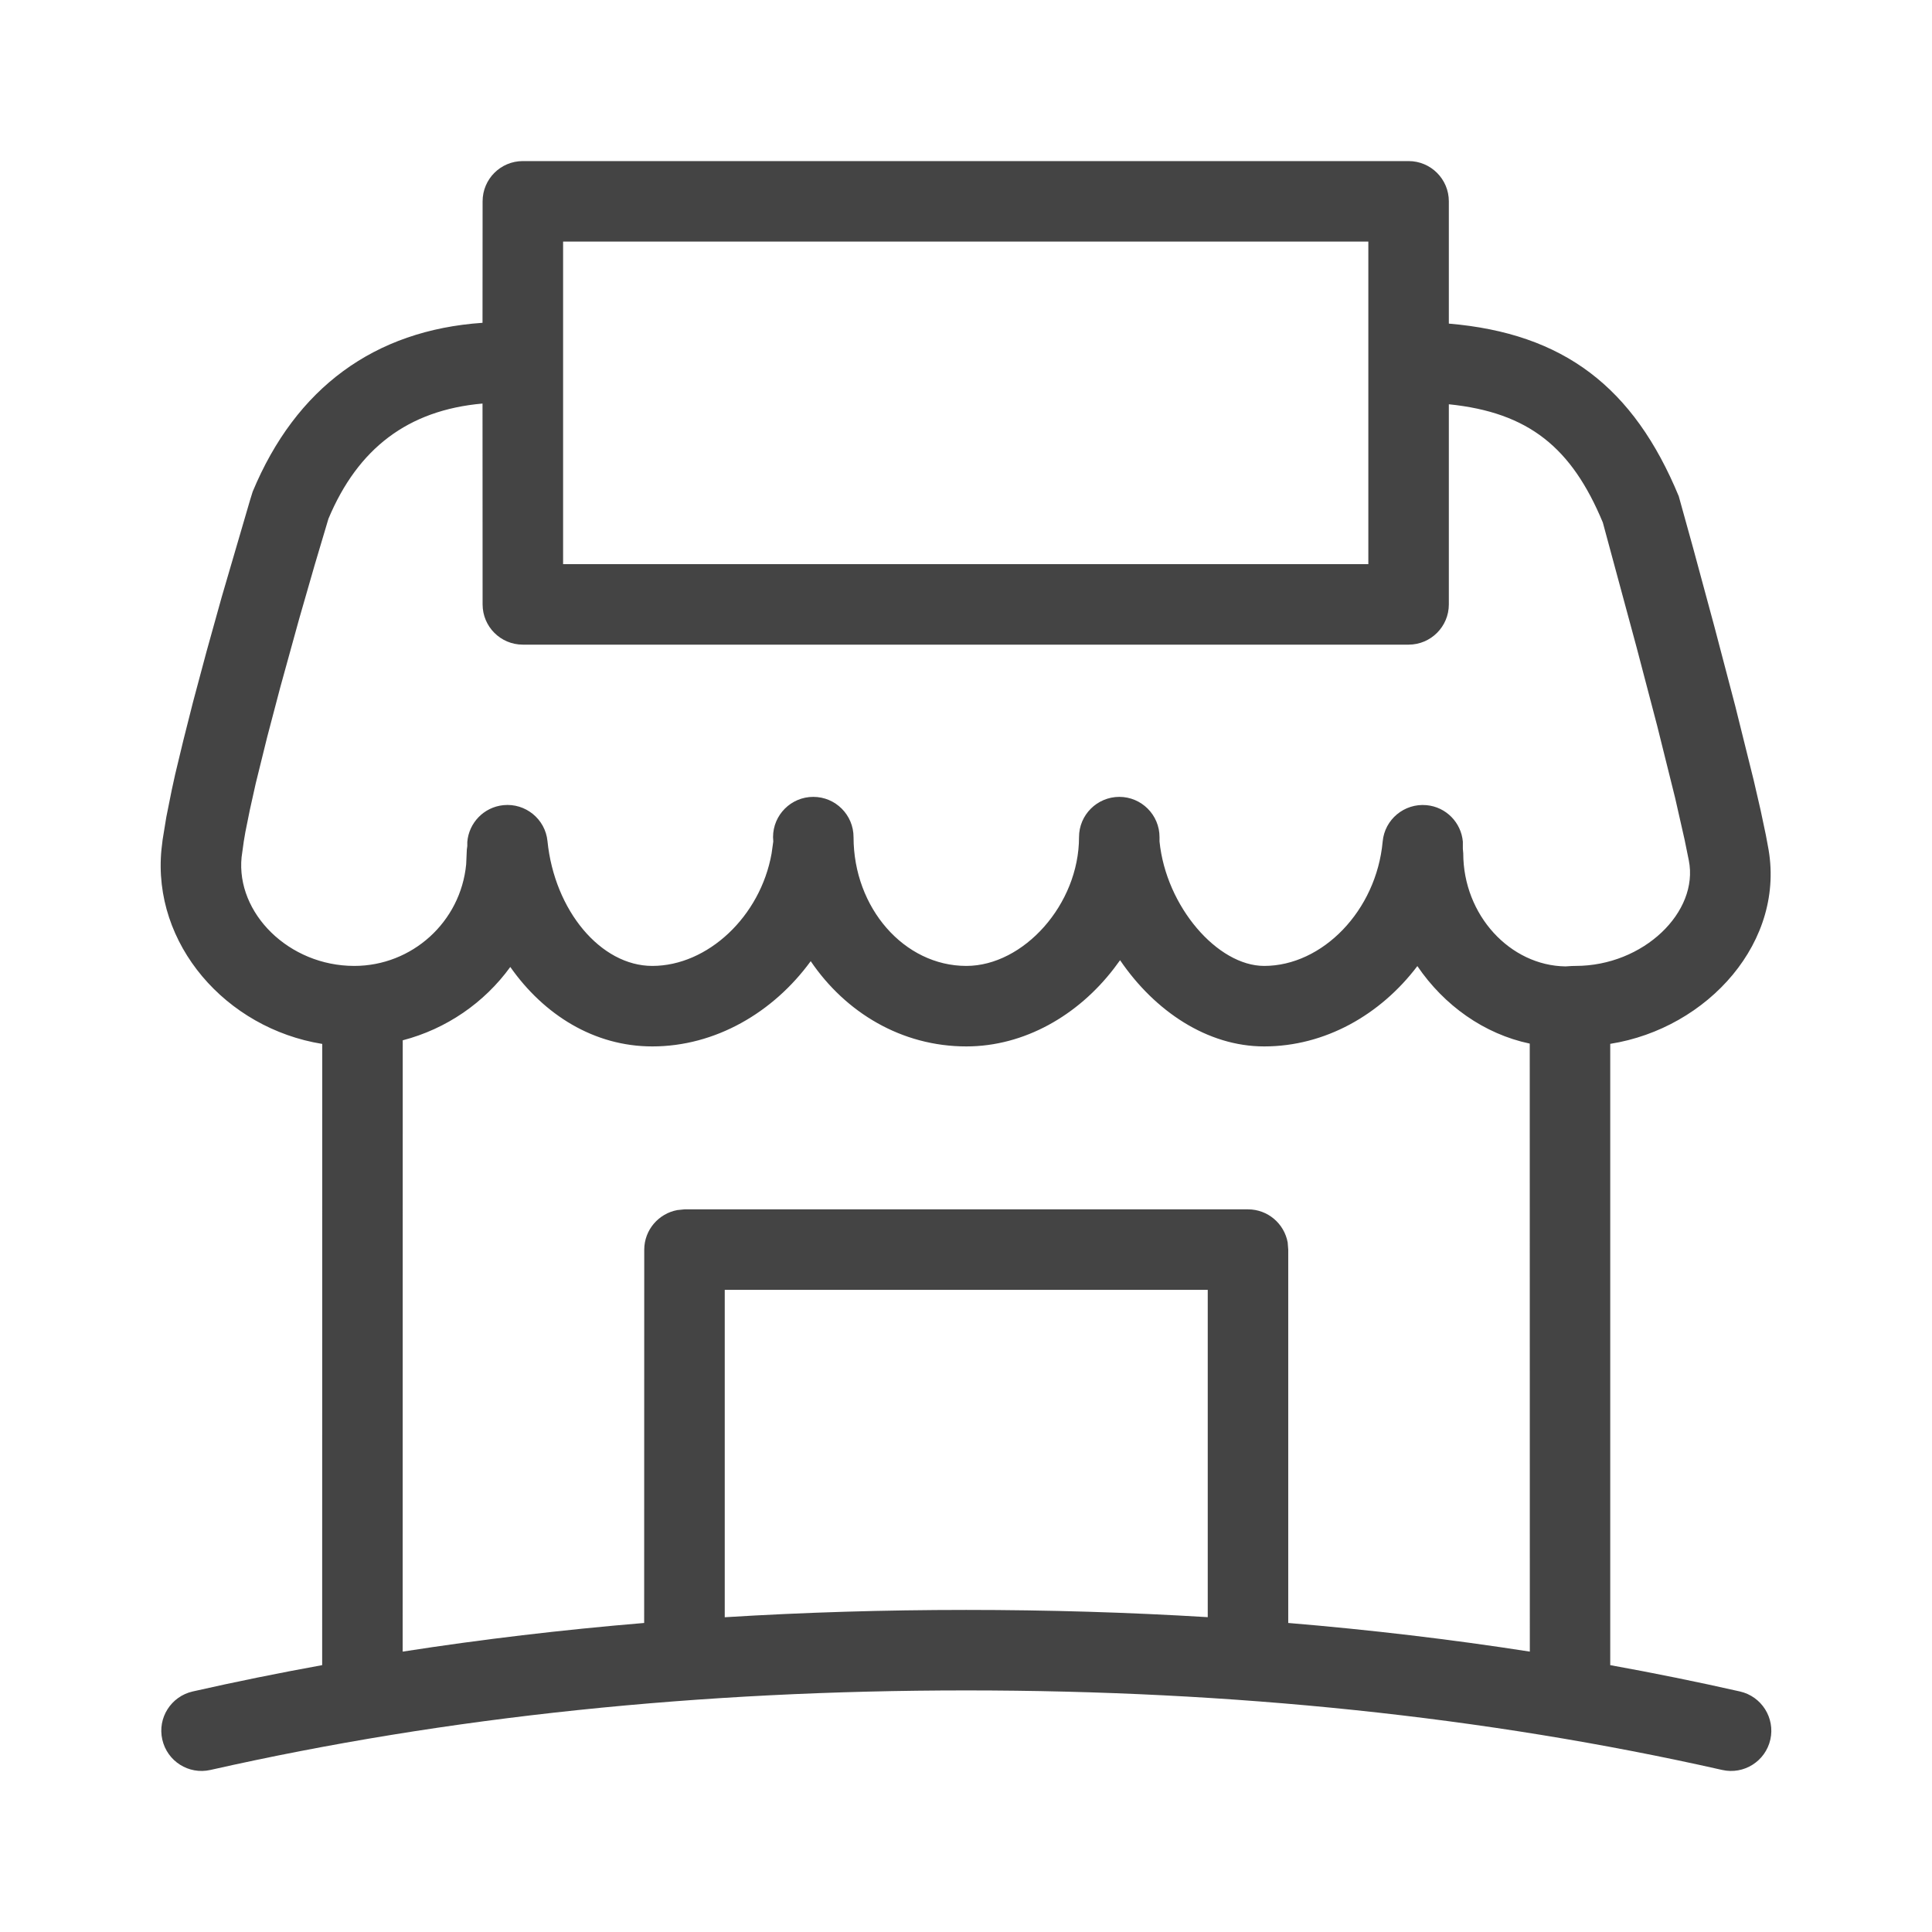 <svg width="24" height="24" viewBox="0 0 24 24" fill="none" xmlns="http://www.w3.org/2000/svg">
<path d="M17.498 2.001C17.774 2.001 17.998 2.225 17.998 2.501L17.998 4.02C19.426 4.141 20.294 4.81 20.854 6.164L21.033 6.809L21.297 7.785L21.556 8.771L21.785 9.692L21.871 10.065L21.936 10.373C21.945 10.419 21.953 10.462 21.96 10.502C22.198 11.691 21.213 12.776 20.003 12.967V20.685C20.546 20.783 21.083 20.892 21.614 21.012C21.883 21.073 22.052 21.34 21.992 21.609C21.931 21.879 21.663 22.048 21.394 21.987C18.443 21.321 15.302 20.999 12.003 20.999C8.705 20.999 5.564 21.321 2.614 21.987C2.344 22.048 2.077 21.879 2.016 21.609C1.955 21.34 2.125 21.073 2.394 21.012C2.924 20.892 3.461 20.783 4.002 20.685L4.003 12.968C2.807 12.775 1.889 11.728 2.006 10.55L2.02 10.432L2.066 10.15L2.134 9.811C2.148 9.749 2.161 9.685 2.176 9.619L2.278 9.195L2.398 8.72L2.566 8.092L2.754 7.417L3.107 6.21C3.118 6.174 3.129 6.14 3.139 6.107C3.676 4.817 4.651 4.102 5.994 4.01L5.995 2.501C5.995 2.225 6.218 2.001 6.495 2.001H17.498ZM13.837 12.032C13.391 12.613 12.725 12.999 12.004 12.999C11.199 12.999 10.503 12.577 10.071 11.94C9.605 12.579 8.885 12.999 8.103 12.999C7.38 12.999 6.756 12.606 6.339 12.012C6.017 12.456 5.545 12.782 5.003 12.923L5.002 20.517C5.985 20.364 6.985 20.246 8.002 20.161L8.003 15.523C8.004 15.278 8.181 15.075 8.414 15.032L8.503 15.023H15.503C15.749 15.023 15.953 15.2 15.996 15.434L16.003 15.523V20.161C17.02 20.246 18.022 20.364 19.004 20.517L19.003 12.964C18.437 12.845 17.939 12.49 17.607 12.001C17.149 12.606 16.46 12.999 15.704 12.999C14.998 12.999 14.345 12.561 13.914 11.928L13.837 12.032ZM9.003 20.09C9.989 20.029 10.989 19.999 12.003 19.999C13.018 19.999 14.018 20.029 15.003 20.089V16.023H9.003V20.09ZM5.994 5.013C5.067 5.095 4.446 5.571 4.08 6.444L3.908 7.022L3.716 7.689L3.481 8.54L3.319 9.156L3.177 9.731L3.104 10.059L3.048 10.336C3.041 10.377 3.034 10.417 3.028 10.454L3.001 10.649C2.932 11.343 3.588 11.999 4.401 11.999C5.117 11.999 5.722 11.455 5.791 10.736L5.797 10.6C5.797 10.569 5.8 10.539 5.805 10.51V10.459C5.824 10.223 6.009 10.027 6.253 10.002C6.528 9.974 6.774 10.175 6.801 10.449C6.888 11.31 7.462 11.999 8.103 11.999C8.791 11.999 9.446 11.385 9.585 10.602L9.606 10.453L9.603 10.399C9.603 10.123 9.827 9.899 10.103 9.899C10.379 9.899 10.603 10.123 10.603 10.399C10.603 11.278 11.232 11.999 12.004 11.999C12.714 11.999 13.404 11.236 13.404 10.399C13.404 10.123 13.628 9.9 13.904 9.899C14.18 9.899 14.404 10.123 14.404 10.399V10.453C14.485 11.261 15.124 11.999 15.704 11.999C16.426 11.999 17.097 11.315 17.176 10.454C17.201 10.179 17.445 9.977 17.72 10.002C17.965 10.024 18.151 10.219 18.172 10.455V10.543L18.177 10.6C18.177 11.369 18.76 11.996 19.448 12.005L19.526 12L19.573 11.999C20.415 11.999 21.107 11.33 20.979 10.688L20.926 10.428L20.809 9.912L20.586 9.016L20.331 8.044L19.911 6.491C19.525 5.563 18.994 5.124 17.998 5.022L17.998 7.508C17.998 7.784 17.774 8.008 17.498 8.008H6.495C6.218 8.008 5.995 7.784 5.995 7.508L5.994 5.013ZM6.995 3.001V7.008H16.998V3.001H6.995Z" fill="#444444"/>
</svg>
